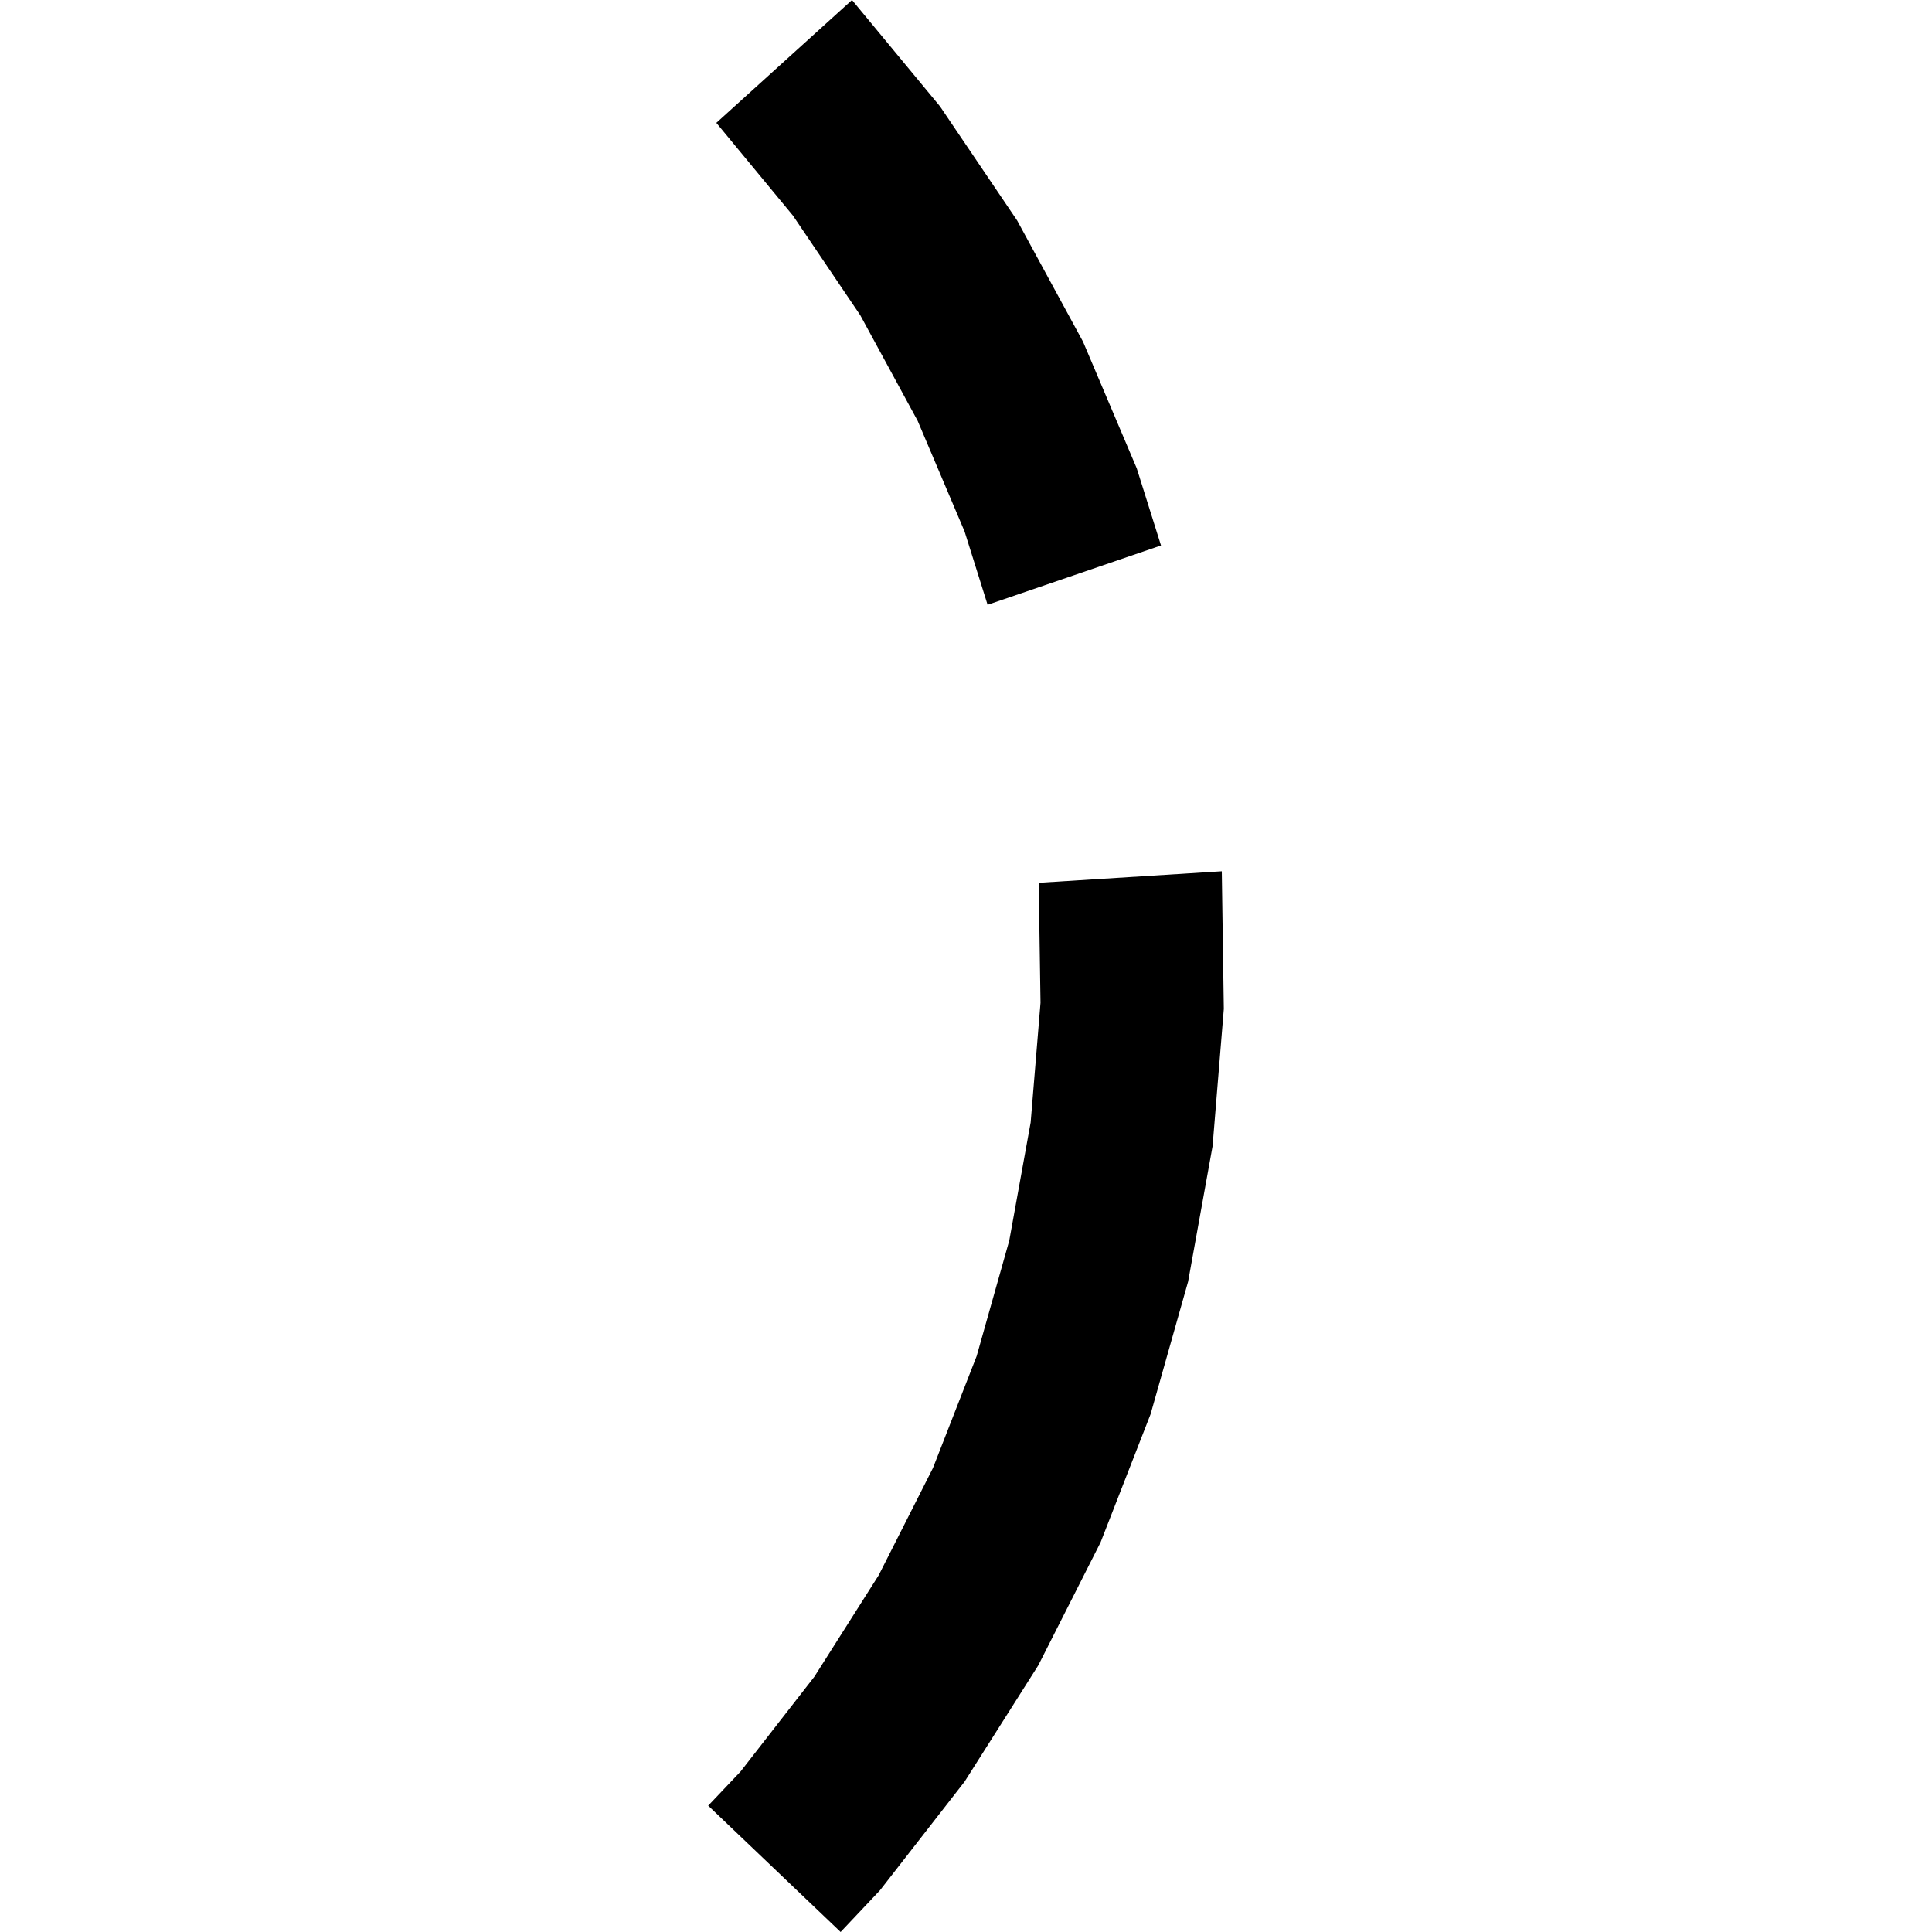 <?xml version="1.0" encoding="utf-8" standalone="no"?>
<!DOCTYPE svg PUBLIC "-//W3C//DTD SVG 1.1//EN"
  "http://www.w3.org/Graphics/SVG/1.1/DTD/svg11.dtd">
<!-- Created with matplotlib (https://matplotlib.org/) -->
<svg height="288pt" version="1.1" viewBox="0 0 288 288" width="288pt" xmlns="http://www.w3.org/2000/svg" xmlns:xlink="http://www.w3.org/1999/xlink">
 <defs>
  <style type="text/css">
*{stroke-linecap:butt;stroke-linejoin:round;}
  </style>
 </defs>
 <g id="figure_1">
  <g id="patch_1">
   <path d="M 0 288 
L 288 288 
L 288 0 
L 0 0 
z
" style="fill:none;opacity:0;"/>
  </g>
  <g id="axes_1">
   <g id="PatchCollection_1">
    <path clip-path="url(#p03655cf6ba)" d="M 154.839 131.596 
L 182.13 129.879 
L 182.222 136.189 
L 182.431 150.4 
L 180.755 170.861 
L 177.106 191.054 
L 171.52 210.792 
L 164.057 229.923 
L 154.779 248.243 
L 143.792 265.583 
L 131.169 281.794 
L 125.311 288 
L 105.569 269.167 
L 110.389 264.085 
L 121.393 249.946 
L 130.985 234.818 
L 139.075 218.83 
L 145.588 202.151 
L 150.448 184.93 
L 153.637 167.318 
L 155.107 149.483 
L 154.927 137.584 
L 154.839 131.596 
"/>
    <path clip-path="url(#p03655cf6ba)" d="M 106.783 18.312 
L 127.007 0 
L 140.121 15.849 
L 151.63 32.881 
L 161.439 50.923 
L 169.455 69.82 
L 173.069 81.311 
L 147.219 90.154 
L 143.786 79.218 
L 136.787 62.719 
L 128.237 46.988 
L 118.205 32.141 
L 106.783 18.312 
"/>
   </g>
  </g>
 </g>
 <defs>
  <clipPath id="p03655cf6ba">
   <rect height="288" width="76.863" x="105.569" y="0"/>
  </clipPath>
 </defs>
</svg>
